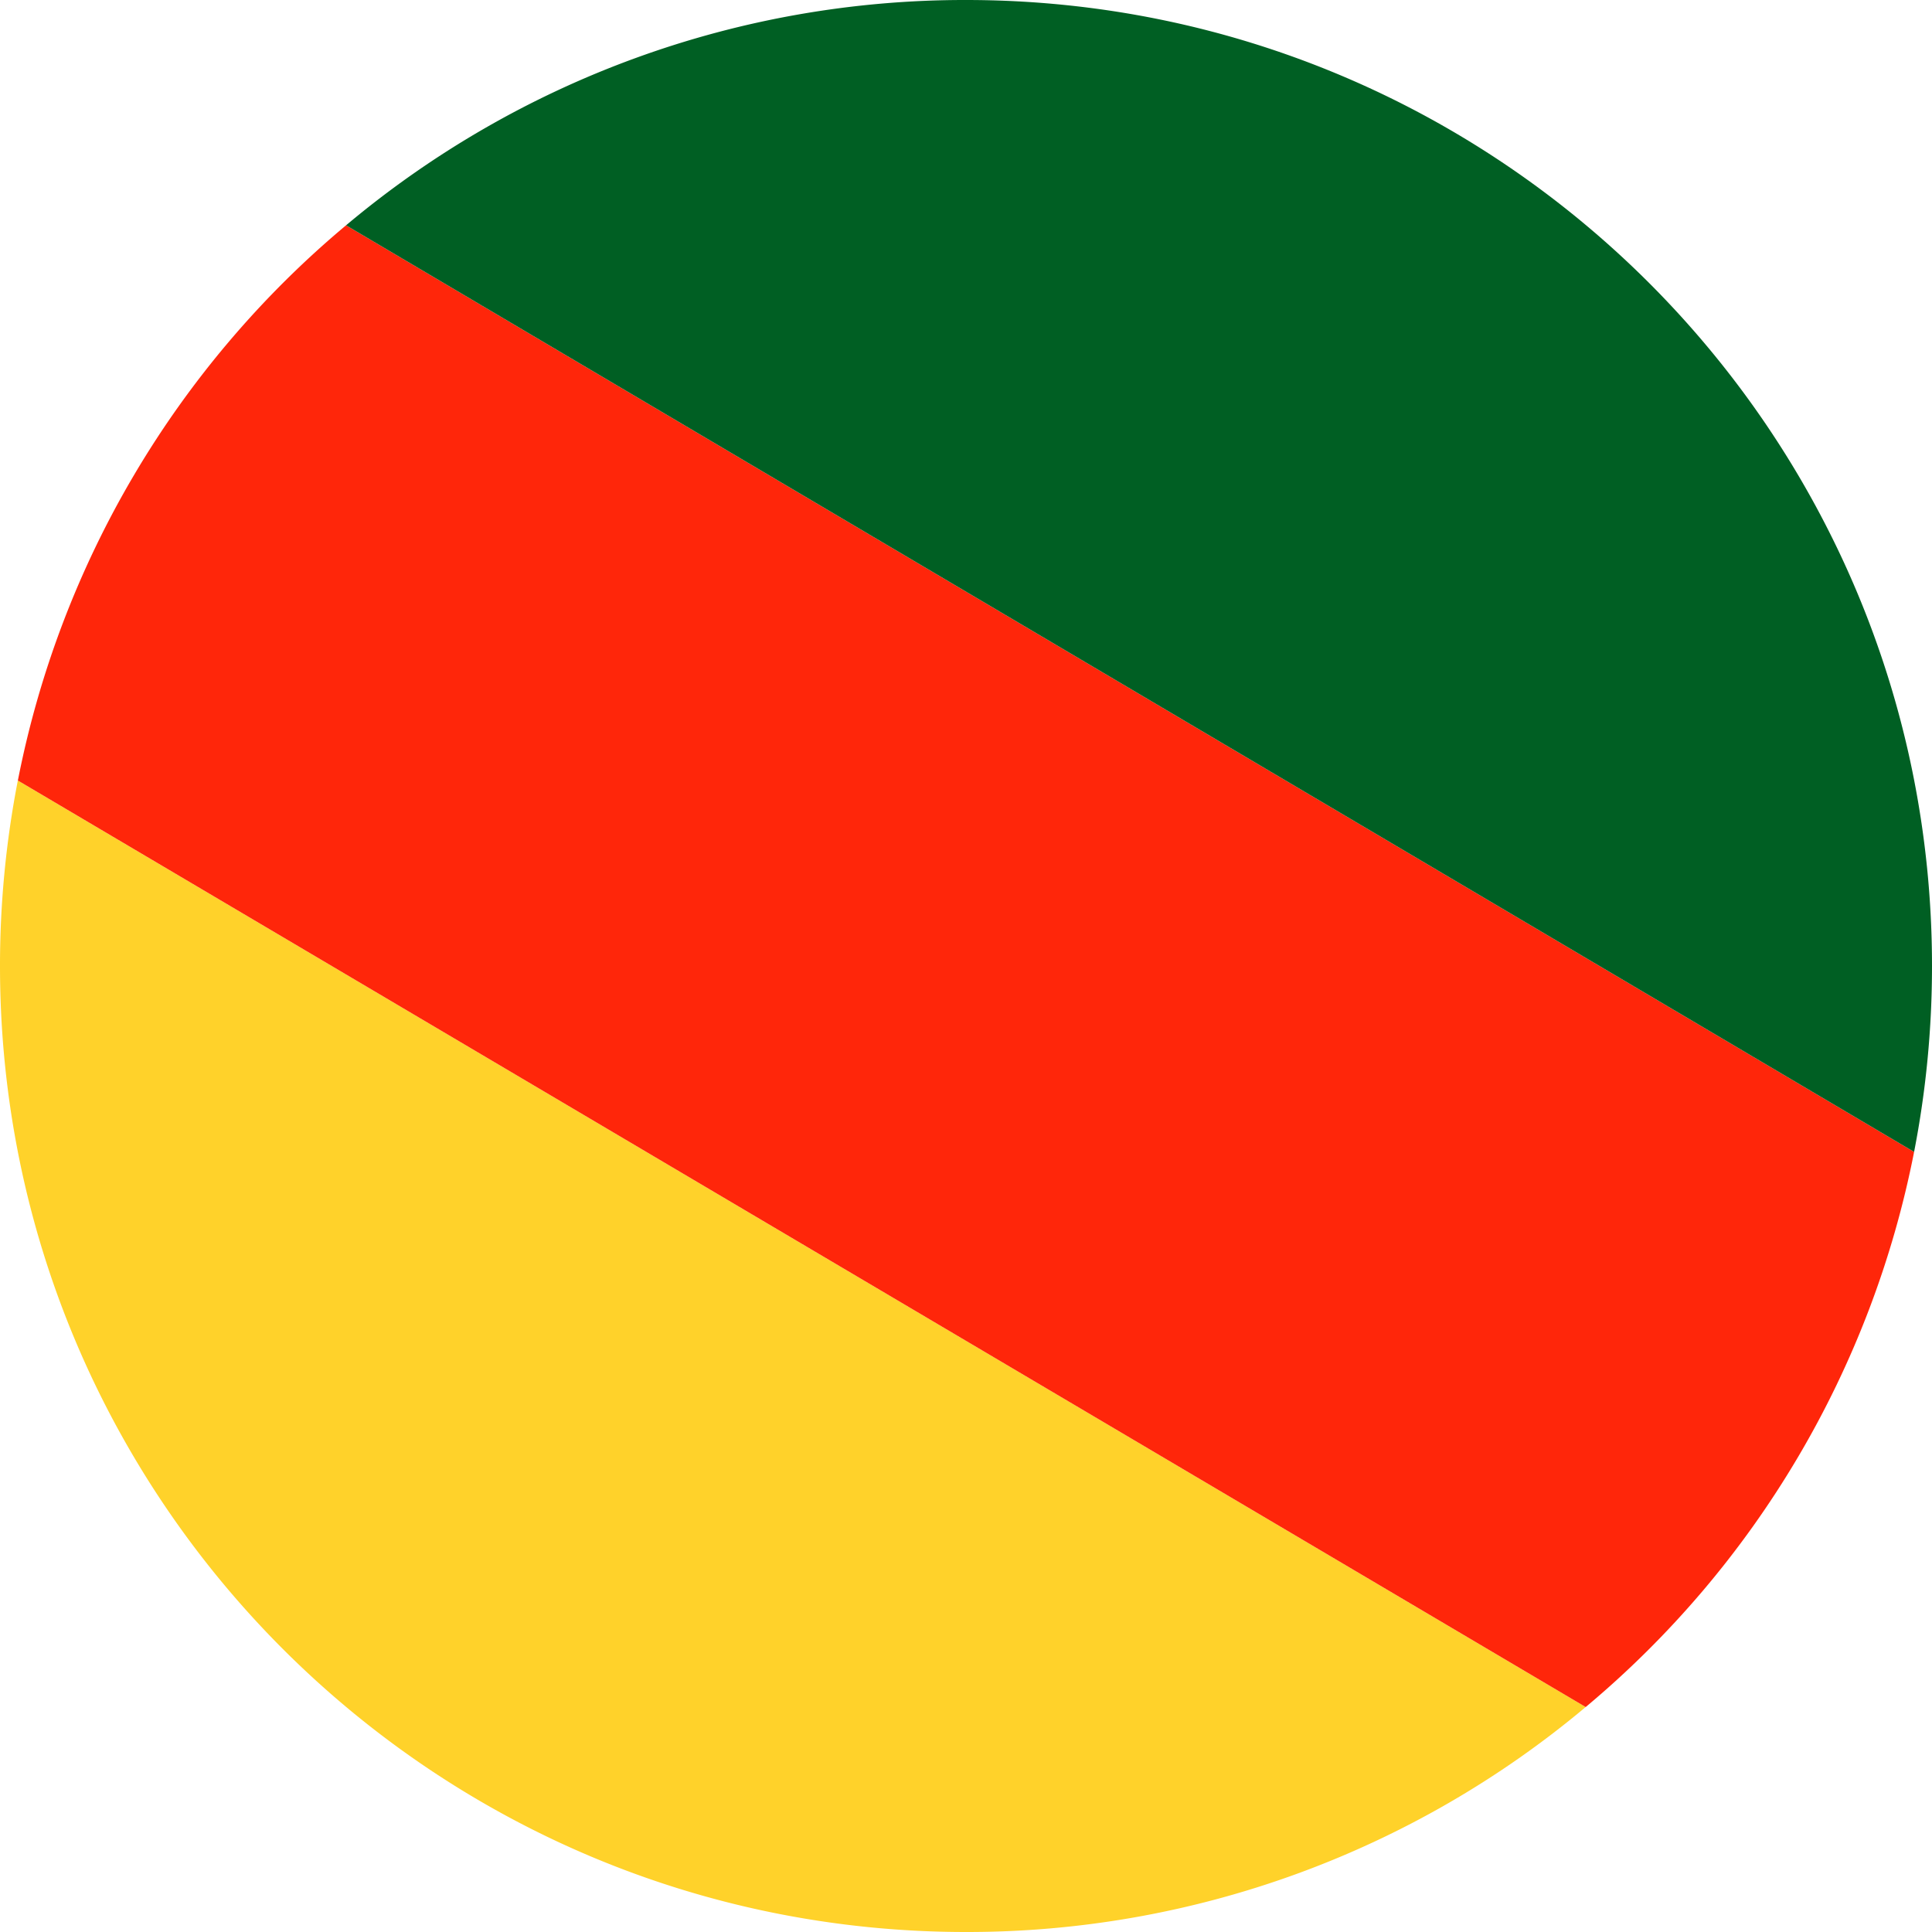 <svg xmlns="http://www.w3.org/2000/svg" version="1.1" xmlns:xlink="http://www.w3.org/1999/xlink" xmlns:svgjs="http://svgjs.com/svgjs" width="626" height="626"><svg id="SvgjsSvg1000" data-name="Layer 1" xmlns="http://www.w3.org/2000/svg" viewBox="0 0 626 626"><defs><style>.cls-1{fill:#ffd22a;}.cls-2{fill:#ff260a;}.cls-3{fill:#005f23;}</style></defs><path class="cls-1" d="M691,618c0,172.87,140.13,313,313,313a311.75,311.75,0,0,0,200.78-72.89l-508-300.21A314,314,0,0,0,691,618Z" transform="translate(-691 -305)"></path><path class="cls-2" d="M803.13,378A312.84,312.84,0,0,0,696.79,557.9l508,300.21A312.82,312.82,0,0,0,1311.2,678.23Z" transform="translate(-691 -305)"></path><path class="cls-3" d="M1317,618c0-172.87-140.13-313-313-313a311.68,311.68,0,0,0-200.87,73L1311.2,678.23A314.53,314.53,0,0,0,1317,618Z" transform="translate(-691 -305)"></path></svg><style>@media (prefers-color-scheme: light) { :root { filter: none; } }
</style></svg>